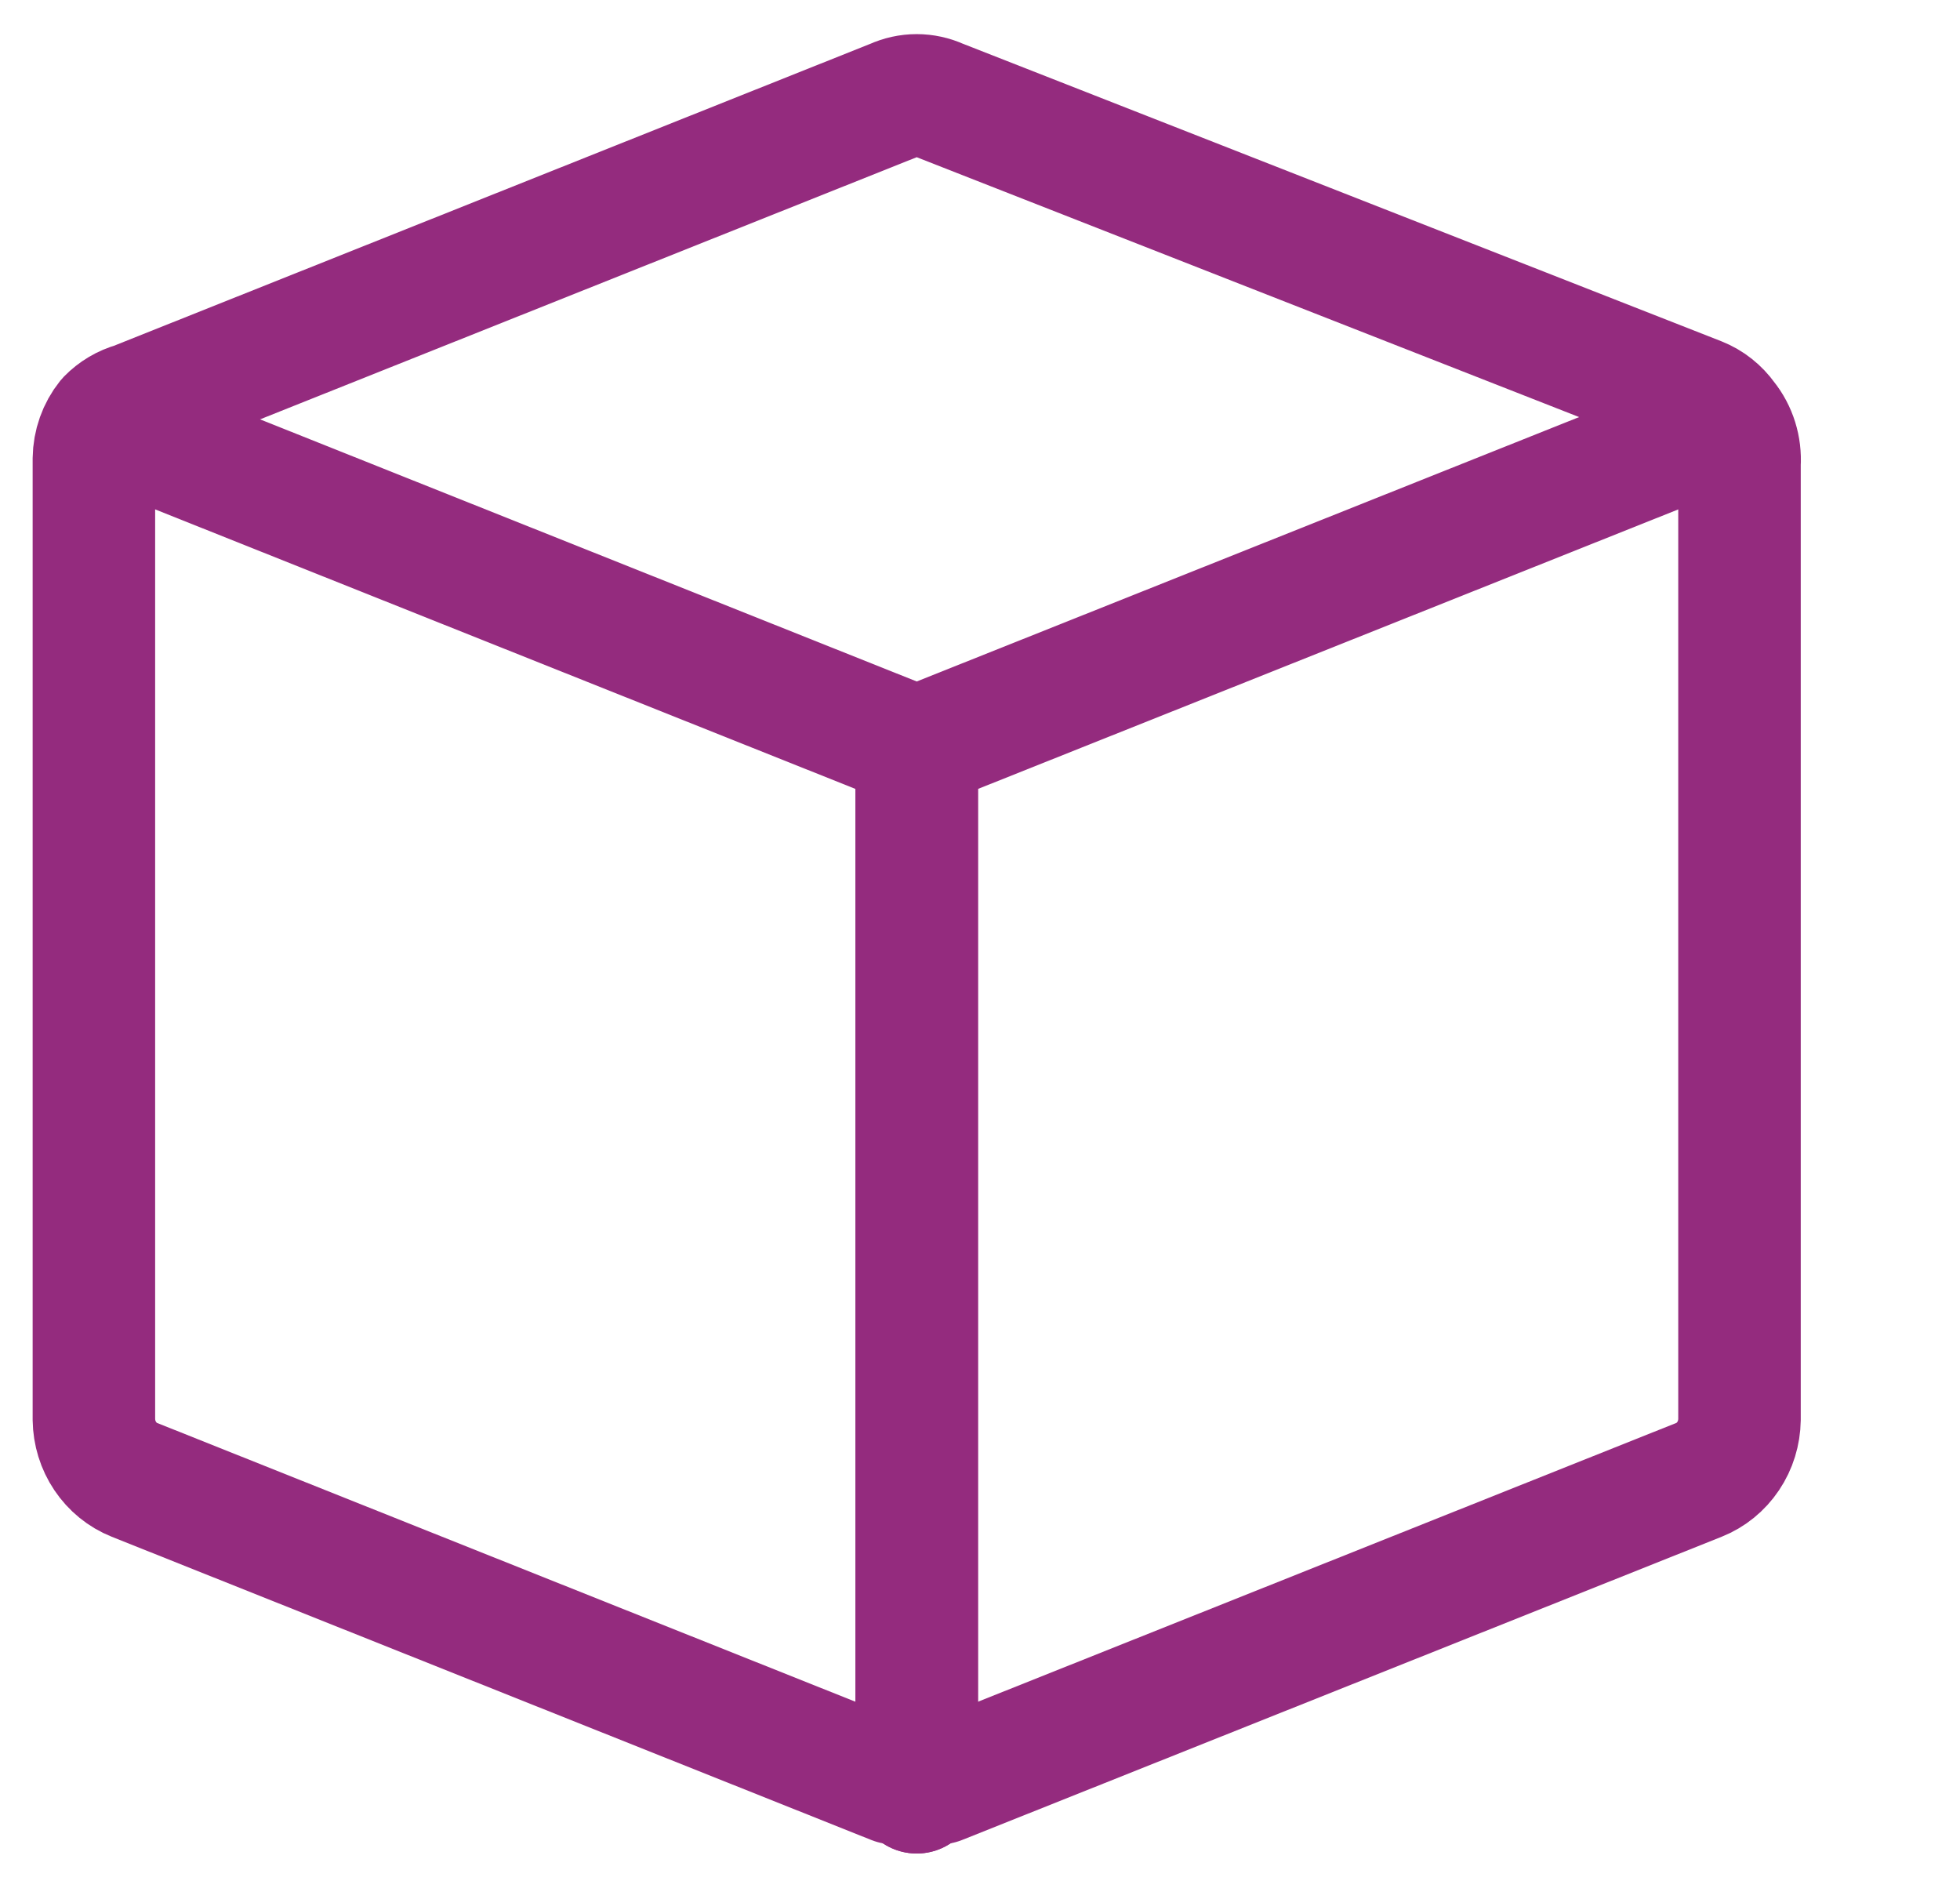 <svg width="32" height="31" viewBox="0 0 32 31" fill="none" xmlns="http://www.w3.org/2000/svg">
<g clip-path="url(#clip0_162_4915)">
<path d="M28.172 6.845C28.062 6.69 27.912 6.571 27.738 6.502L15.338 1.638C15.221 1.585 15.095 1.557 14.966 1.557C14.838 1.557 14.712 1.585 14.595 1.638L2.195 6.588C2.031 6.633 1.881 6.722 1.761 6.845C1.616 7.026 1.536 7.253 1.533 7.488V23.174C1.536 23.388 1.6 23.596 1.718 23.771C1.836 23.947 2.002 24.082 2.195 24.159L14.595 29.109H14.966H15.338L27.738 24.159C27.931 24.082 28.097 23.947 28.215 23.771C28.333 23.596 28.397 23.388 28.4 23.174V7.574C28.417 7.309 28.336 7.048 28.172 6.845V6.845Z" stroke="#942b7e" stroke-width="2" stroke-linecap="round" stroke-linejoin="round"/>
<path d="M14.967 29.259V12.202" stroke="#942b7e" stroke-width="2" stroke-linecap="round" stroke-linejoin="round"/>
<path d="M14.967 12.202V29.259" stroke="#942b7e" stroke-width="2" stroke-linecap="round" stroke-linejoin="round"/>
<path d="M1.761 6.931L14.967 12.202L28.173 6.931" stroke="#942b7e" stroke-width="2" stroke-linecap="round" stroke-linejoin="round"/>
</g>
<defs>
<clipPath id="clip0_162_4915">
<rect width="31" height="30" fill="white" transform="translate(0.5 0.417)"/>
</clipPath>
</defs>
</svg>
